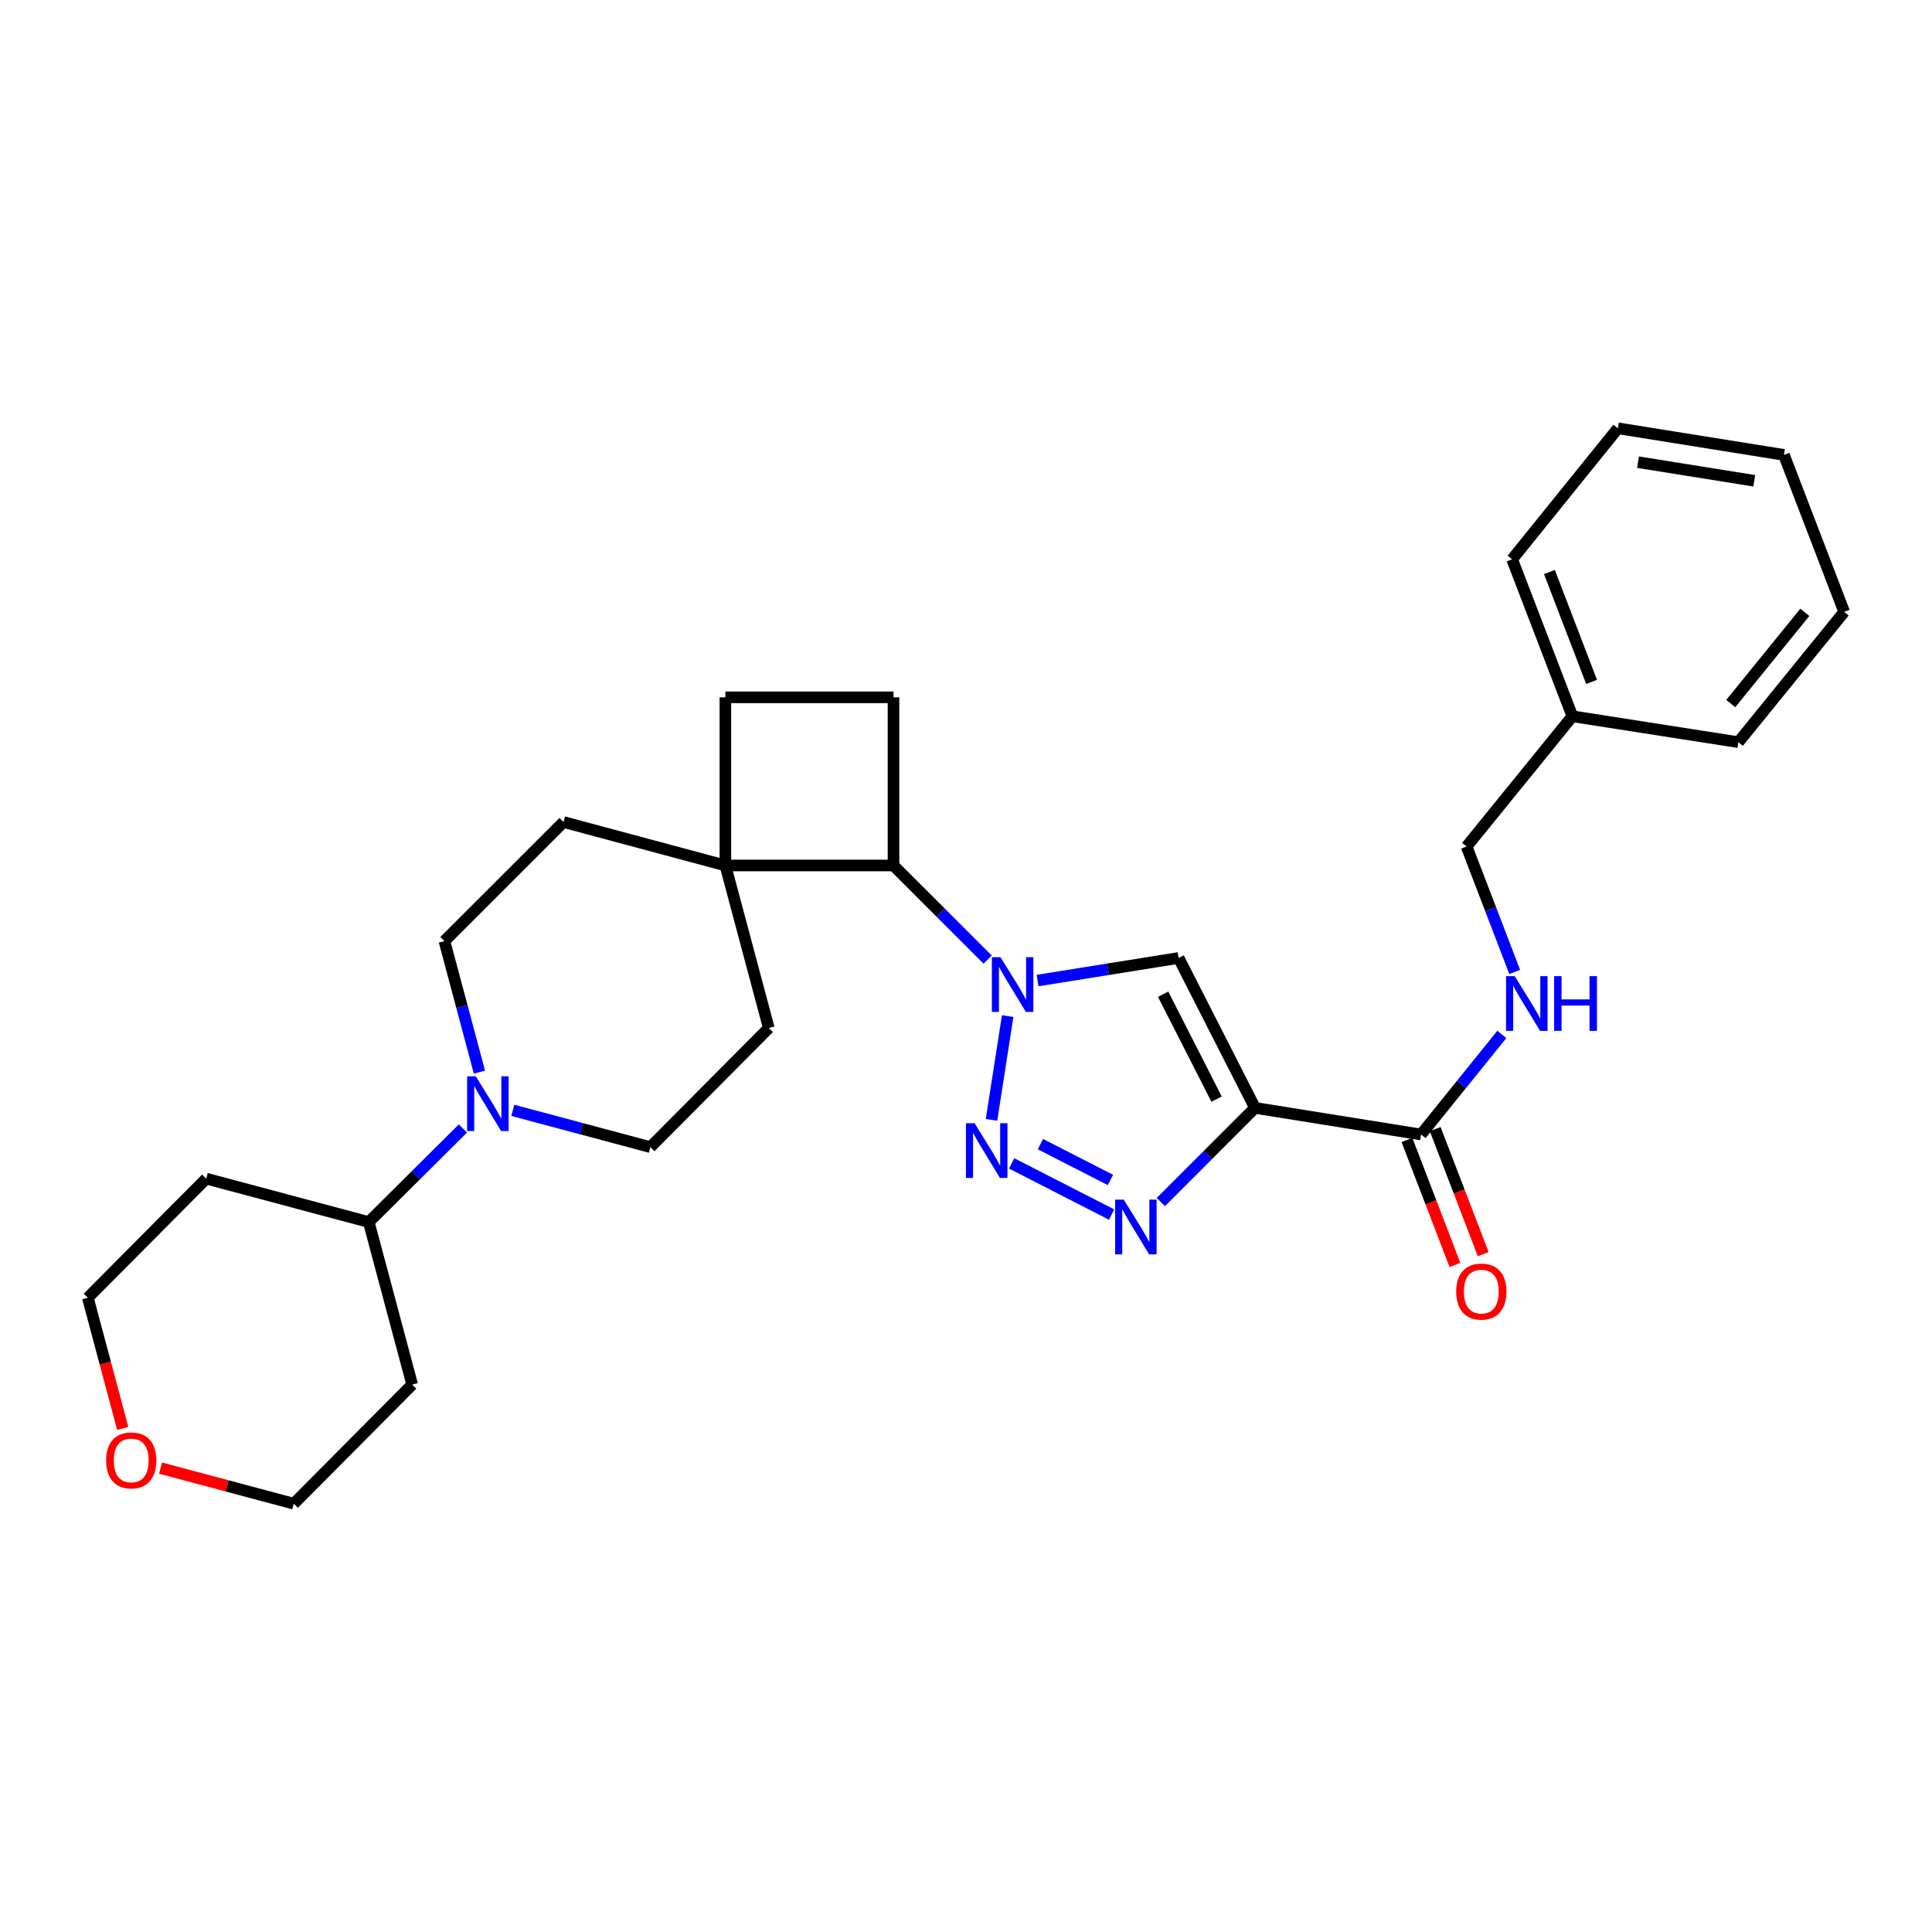 <?xml version='1.0' encoding='iso-8859-1'?>
<svg version='1.1' baseProfile='full'
              xmlns='http://www.w3.org/2000/svg'
                      xmlns:rdkit='http://www.rdkit.org/xml'
                      xmlns:xlink='http://www.w3.org/1999/xlink'
                  xml:space='preserve'
width='1000px' height='1000px' viewBox='0 0 1000 1000'>
<!-- END OF HEADER -->
<rect style='opacity:1.0;fill:#FFFFFF;stroke:none' width='1000' height='1000' x='0' y='0'> </rect>
<path class='bond-1' d='M 521.573,525.933 L 513.196,579.634' style='fill:none;fill-rule:evenodd;stroke:#0000FF;stroke-width:6px;stroke-linecap:butt;stroke-linejoin:miter;stroke-opacity:1' />
<path class='bond-3' d='M 537.037,507.53 L 573.545,501.685' style='fill:none;fill-rule:evenodd;stroke:#0000FF;stroke-width:6px;stroke-linecap:butt;stroke-linejoin:miter;stroke-opacity:1' />
<path class='bond-3' d='M 573.545,501.685 L 610.053,495.84' style='fill:none;fill-rule:evenodd;stroke:#000000;stroke-width:6px;stroke-linecap:butt;stroke-linejoin:miter;stroke-opacity:1' />
<path class='bond-5' d='M 511.202,496.684 L 486.836,472.328' style='fill:none;fill-rule:evenodd;stroke:#0000FF;stroke-width:6px;stroke-linecap:butt;stroke-linejoin:miter;stroke-opacity:1' />
<path class='bond-5' d='M 486.836,472.328 L 462.469,447.971' style='fill:none;fill-rule:evenodd;stroke:#000000;stroke-width:6px;stroke-linecap:butt;stroke-linejoin:miter;stroke-opacity:1' />
<path class='bond-0' d='M 649.586,573.436 L 610.053,495.84' style='fill:none;fill-rule:evenodd;stroke:#000000;stroke-width:6px;stroke-linecap:butt;stroke-linejoin:miter;stroke-opacity:1' />
<path class='bond-0' d='M 629.7,568.907 L 602.027,514.59' style='fill:none;fill-rule:evenodd;stroke:#000000;stroke-width:6px;stroke-linecap:butt;stroke-linejoin:miter;stroke-opacity:1' />
<path class='bond-4' d='M 649.586,573.436 L 735.544,587.219' style='fill:none;fill-rule:evenodd;stroke:#000000;stroke-width:6px;stroke-linecap:butt;stroke-linejoin:miter;stroke-opacity:1' />
<path class='bond-29' d='M 649.586,573.436 L 625.215,597.803' style='fill:none;fill-rule:evenodd;stroke:#000000;stroke-width:6px;stroke-linecap:butt;stroke-linejoin:miter;stroke-opacity:1' />
<path class='bond-29' d='M 625.215,597.803 L 600.844,622.171' style='fill:none;fill-rule:evenodd;stroke:#0000FF;stroke-width:6px;stroke-linecap:butt;stroke-linejoin:miter;stroke-opacity:1' />
<path class='bond-2' d='M 523.621,602.165 L 575.378,628.665' style='fill:none;fill-rule:evenodd;stroke:#0000FF;stroke-width:6px;stroke-linecap:butt;stroke-linejoin:miter;stroke-opacity:1' />
<path class='bond-2' d='M 538.523,592.198 L 574.753,610.748' style='fill:none;fill-rule:evenodd;stroke:#0000FF;stroke-width:6px;stroke-linecap:butt;stroke-linejoin:miter;stroke-opacity:1' />
<path class='bond-8' d='M 735.544,587.219 L 756.448,561.316' style='fill:none;fill-rule:evenodd;stroke:#000000;stroke-width:6px;stroke-linecap:butt;stroke-linejoin:miter;stroke-opacity:1' />
<path class='bond-8' d='M 756.448,561.316 L 777.352,535.413' style='fill:none;fill-rule:evenodd;stroke:#0000FF;stroke-width:6px;stroke-linecap:butt;stroke-linejoin:miter;stroke-opacity:1' />
<path class='bond-14' d='M 728.232,590.026 L 740.656,622.387' style='fill:none;fill-rule:evenodd;stroke:#000000;stroke-width:6px;stroke-linecap:butt;stroke-linejoin:miter;stroke-opacity:1' />
<path class='bond-14' d='M 740.656,622.387 L 753.079,654.747' style='fill:none;fill-rule:evenodd;stroke:#FF0000;stroke-width:6px;stroke-linecap:butt;stroke-linejoin:miter;stroke-opacity:1' />
<path class='bond-14' d='M 742.855,584.413 L 755.279,616.773' style='fill:none;fill-rule:evenodd;stroke:#000000;stroke-width:6px;stroke-linecap:butt;stroke-linejoin:miter;stroke-opacity:1' />
<path class='bond-14' d='M 755.279,616.773 L 767.702,649.133' style='fill:none;fill-rule:evenodd;stroke:#FF0000;stroke-width:6px;stroke-linecap:butt;stroke-linejoin:miter;stroke-opacity:1' />
<path class='bond-7' d='M 462.469,447.971 L 375.458,447.971' style='fill:none;fill-rule:evenodd;stroke:#000000;stroke-width:6px;stroke-linecap:butt;stroke-linejoin:miter;stroke-opacity:1' />
<path class='bond-9' d='M 462.469,447.971 L 462.469,360.934' style='fill:none;fill-rule:evenodd;stroke:#000000;stroke-width:6px;stroke-linecap:butt;stroke-linejoin:miter;stroke-opacity:1' />
<path class='bond-6' d='M 265.434,574.713 L 301.032,584.23' style='fill:none;fill-rule:evenodd;stroke:#0000FF;stroke-width:6px;stroke-linecap:butt;stroke-linejoin:miter;stroke-opacity:1' />
<path class='bond-6' d='M 301.032,584.23 L 336.63,593.746' style='fill:none;fill-rule:evenodd;stroke:#000000;stroke-width:6px;stroke-linecap:butt;stroke-linejoin:miter;stroke-opacity:1' />
<path class='bond-12' d='M 239.604,584.095 L 215.234,608.317' style='fill:none;fill-rule:evenodd;stroke:#0000FF;stroke-width:6px;stroke-linecap:butt;stroke-linejoin:miter;stroke-opacity:1' />
<path class='bond-12' d='M 215.234,608.317 L 190.864,632.539' style='fill:none;fill-rule:evenodd;stroke:#000000;stroke-width:6px;stroke-linecap:butt;stroke-linejoin:miter;stroke-opacity:1' />
<path class='bond-31' d='M 248.151,554.923 L 239.091,521.018' style='fill:none;fill-rule:evenodd;stroke:#0000FF;stroke-width:6px;stroke-linecap:butt;stroke-linejoin:miter;stroke-opacity:1' />
<path class='bond-31' d='M 239.091,521.018 L 230.031,487.112' style='fill:none;fill-rule:evenodd;stroke:#000000;stroke-width:6px;stroke-linecap:butt;stroke-linejoin:miter;stroke-opacity:1' />
<path class='bond-15' d='M 375.458,447.971 L 291.676,425.485' style='fill:none;fill-rule:evenodd;stroke:#000000;stroke-width:6px;stroke-linecap:butt;stroke-linejoin:miter;stroke-opacity:1' />
<path class='bond-16' d='M 375.458,447.971 L 397.926,532.101' style='fill:none;fill-rule:evenodd;stroke:#000000;stroke-width:6px;stroke-linecap:butt;stroke-linejoin:miter;stroke-opacity:1' />
<path class='bond-30' d='M 375.458,447.971 L 375.458,360.934' style='fill:none;fill-rule:evenodd;stroke:#000000;stroke-width:6px;stroke-linecap:butt;stroke-linejoin:miter;stroke-opacity:1' />
<path class='bond-18' d='M 784.005,503.07 L 771.557,470.617' style='fill:none;fill-rule:evenodd;stroke:#0000FF;stroke-width:6px;stroke-linecap:butt;stroke-linejoin:miter;stroke-opacity:1' />
<path class='bond-18' d='M 771.557,470.617 L 759.109,438.164' style='fill:none;fill-rule:evenodd;stroke:#000000;stroke-width:6px;stroke-linecap:butt;stroke-linejoin:miter;stroke-opacity:1' />
<path class='bond-13' d='M 462.469,360.934 L 375.458,360.934' style='fill:none;fill-rule:evenodd;stroke:#000000;stroke-width:6px;stroke-linecap:butt;stroke-linejoin:miter;stroke-opacity:1' />
<path class='bond-10' d='M 230.031,487.112 L 291.676,425.485' style='fill:none;fill-rule:evenodd;stroke:#000000;stroke-width:6px;stroke-linecap:butt;stroke-linejoin:miter;stroke-opacity:1' />
<path class='bond-11' d='M 336.63,593.746 L 397.926,532.101' style='fill:none;fill-rule:evenodd;stroke:#000000;stroke-width:6px;stroke-linecap:butt;stroke-linejoin:miter;stroke-opacity:1' />
<path class='bond-19' d='M 190.864,632.539 L 106.751,610.053' style='fill:none;fill-rule:evenodd;stroke:#000000;stroke-width:6px;stroke-linecap:butt;stroke-linejoin:miter;stroke-opacity:1' />
<path class='bond-20' d='M 190.864,632.539 L 213.35,716.661' style='fill:none;fill-rule:evenodd;stroke:#000000;stroke-width:6px;stroke-linecap:butt;stroke-linejoin:miter;stroke-opacity:1' />
<path class='bond-17' d='M 83.1,759.884 L 117.581,769.099' style='fill:none;fill-rule:evenodd;stroke:#FF0000;stroke-width:6px;stroke-linecap:butt;stroke-linejoin:miter;stroke-opacity:1' />
<path class='bond-17' d='M 117.581,769.099 L 152.062,778.314' style='fill:none;fill-rule:evenodd;stroke:#000000;stroke-width:6px;stroke-linecap:butt;stroke-linejoin:miter;stroke-opacity:1' />
<path class='bond-32' d='M 63.517,739.331 L 54.486,705.519' style='fill:none;fill-rule:evenodd;stroke:#FF0000;stroke-width:6px;stroke-linecap:butt;stroke-linejoin:miter;stroke-opacity:1' />
<path class='bond-32' d='M 54.486,705.519 L 45.455,671.707' style='fill:none;fill-rule:evenodd;stroke:#000000;stroke-width:6px;stroke-linecap:butt;stroke-linejoin:miter;stroke-opacity:1' />
<path class='bond-21' d='M 759.109,438.164 L 813.861,370.741' style='fill:none;fill-rule:evenodd;stroke:#000000;stroke-width:6px;stroke-linecap:butt;stroke-linejoin:miter;stroke-opacity:1' />
<path class='bond-22' d='M 106.751,610.053 L 45.455,671.707' style='fill:none;fill-rule:evenodd;stroke:#000000;stroke-width:6px;stroke-linecap:butt;stroke-linejoin:miter;stroke-opacity:1' />
<path class='bond-23' d='M 213.35,716.661 L 152.062,778.314' style='fill:none;fill-rule:evenodd;stroke:#000000;stroke-width:6px;stroke-linecap:butt;stroke-linejoin:miter;stroke-opacity:1' />
<path class='bond-24' d='M 813.861,370.741 L 782.674,289.5' style='fill:none;fill-rule:evenodd;stroke:#000000;stroke-width:6px;stroke-linecap:butt;stroke-linejoin:miter;stroke-opacity:1' />
<path class='bond-24' d='M 823.806,352.942 L 801.975,296.073' style='fill:none;fill-rule:evenodd;stroke:#000000;stroke-width:6px;stroke-linecap:butt;stroke-linejoin:miter;stroke-opacity:1' />
<path class='bond-25' d='M 813.861,370.741 L 899.784,384.151' style='fill:none;fill-rule:evenodd;stroke:#000000;stroke-width:6px;stroke-linecap:butt;stroke-linejoin:miter;stroke-opacity:1' />
<path class='bond-27' d='M 782.674,289.5 L 837.426,221.686' style='fill:none;fill-rule:evenodd;stroke:#000000;stroke-width:6px;stroke-linecap:butt;stroke-linejoin:miter;stroke-opacity:1' />
<path class='bond-26' d='M 899.784,384.151 L 954.545,316.702' style='fill:none;fill-rule:evenodd;stroke:#000000;stroke-width:6px;stroke-linecap:butt;stroke-linejoin:miter;stroke-opacity:1' />
<path class='bond-26' d='M 895.838,364.161 L 934.171,316.947' style='fill:none;fill-rule:evenodd;stroke:#000000;stroke-width:6px;stroke-linecap:butt;stroke-linejoin:miter;stroke-opacity:1' />
<path class='bond-28' d='M 954.545,316.702 L 923.366,235.453' style='fill:none;fill-rule:evenodd;stroke:#000000;stroke-width:6px;stroke-linecap:butt;stroke-linejoin:miter;stroke-opacity:1' />
<path class='bond-33' d='M 837.426,221.686 L 923.366,235.453' style='fill:none;fill-rule:evenodd;stroke:#000000;stroke-width:6px;stroke-linecap:butt;stroke-linejoin:miter;stroke-opacity:1' />
<path class='bond-33' d='M 847.84,239.217 L 907.998,248.854' style='fill:none;fill-rule:evenodd;stroke:#000000;stroke-width:6px;stroke-linecap:butt;stroke-linejoin:miter;stroke-opacity:1' />
<path  class='atom-0' d='M 517.862 495.438
L 527.142 510.438
Q 528.062 511.918, 529.542 514.598
Q 531.022 517.278, 531.102 517.438
L 531.102 495.438
L 534.862 495.438
L 534.862 523.758
L 530.982 523.758
L 521.022 507.358
Q 519.862 505.438, 518.622 503.238
Q 517.422 501.038, 517.062 500.358
L 517.062 523.758
L 513.382 523.758
L 513.382 495.438
L 517.862 495.438
' fill='#0000FF'/>
<path  class='atom-2' d='M 504.452 581.396
L 513.732 596.396
Q 514.652 597.876, 516.132 600.556
Q 517.612 603.236, 517.692 603.396
L 517.692 581.396
L 521.452 581.396
L 521.452 609.716
L 517.572 609.716
L 507.612 593.316
Q 506.452 591.396, 505.212 589.196
Q 504.012 586.996, 503.652 586.316
L 503.652 609.716
L 499.972 609.716
L 499.972 581.396
L 504.452 581.396
' fill='#0000FF'/>
<path  class='atom-3' d='M 581.664 620.929
L 590.944 635.929
Q 591.864 637.409, 593.344 640.089
Q 594.824 642.769, 594.904 642.929
L 594.904 620.929
L 598.664 620.929
L 598.664 649.249
L 594.784 649.249
L 584.824 632.849
Q 583.664 630.929, 582.424 628.729
Q 581.224 626.529, 580.864 625.849
L 580.864 649.249
L 577.184 649.249
L 577.184 620.929
L 581.664 620.929
' fill='#0000FF'/>
<path  class='atom-7' d='M 246.257 557.1
L 255.537 572.1
Q 256.457 573.58, 257.937 576.26
Q 259.417 578.94, 259.497 579.1
L 259.497 557.1
L 263.257 557.1
L 263.257 585.42
L 259.377 585.42
L 249.417 569.02
Q 248.257 567.1, 247.017 564.9
Q 245.817 562.7, 245.457 562.02
L 245.457 585.42
L 241.777 585.42
L 241.777 557.1
L 246.257 557.1
' fill='#0000FF'/>
<path  class='atom-9' d='M 784.01 505.245
L 793.29 520.245
Q 794.21 521.725, 795.69 524.405
Q 797.17 527.085, 797.25 527.245
L 797.25 505.245
L 801.01 505.245
L 801.01 533.565
L 797.13 533.565
L 787.17 517.165
Q 786.01 515.245, 784.77 513.045
Q 783.57 510.845, 783.21 510.165
L 783.21 533.565
L 779.53 533.565
L 779.53 505.245
L 784.01 505.245
' fill='#0000FF'/>
<path  class='atom-9' d='M 804.41 505.245
L 808.25 505.245
L 808.25 517.285
L 822.73 517.285
L 822.73 505.245
L 826.57 505.245
L 826.57 533.565
L 822.73 533.565
L 822.73 520.485
L 808.25 520.485
L 808.25 533.565
L 804.41 533.565
L 804.41 505.245
' fill='#0000FF'/>
<path  class='atom-15' d='M 753.723 668.515
Q 753.723 661.715, 757.083 657.915
Q 760.443 654.115, 766.723 654.115
Q 773.003 654.115, 776.363 657.915
Q 779.723 661.715, 779.723 668.515
Q 779.723 675.395, 776.323 679.315
Q 772.923 683.195, 766.723 683.195
Q 760.483 683.195, 757.083 679.315
Q 753.723 675.435, 753.723 668.515
M 766.723 679.995
Q 771.043 679.995, 773.363 677.115
Q 775.723 674.195, 775.723 668.515
Q 775.723 662.955, 773.363 660.155
Q 771.043 657.315, 766.723 657.315
Q 762.403 657.315, 760.043 660.115
Q 757.723 662.915, 757.723 668.515
Q 757.723 674.235, 760.043 677.115
Q 762.403 679.995, 766.723 679.995
' fill='#FF0000'/>
<path  class='atom-18' d='M 54.923 755.908
Q 54.923 749.108, 58.283 745.308
Q 61.643 741.508, 67.923 741.508
Q 74.203 741.508, 77.563 745.308
Q 80.923 749.108, 80.923 755.908
Q 80.923 762.788, 77.523 766.708
Q 74.123 770.588, 67.923 770.588
Q 61.683 770.588, 58.283 766.708
Q 54.923 762.828, 54.923 755.908
M 67.923 767.388
Q 72.243 767.388, 74.563 764.508
Q 76.923 761.588, 76.923 755.908
Q 76.923 750.348, 74.563 747.548
Q 72.243 744.708, 67.923 744.708
Q 63.603 744.708, 61.243 747.508
Q 58.923 750.308, 58.923 755.908
Q 58.923 761.628, 61.243 764.508
Q 63.603 767.388, 67.923 767.388
' fill='#FF0000'/>
</svg>
